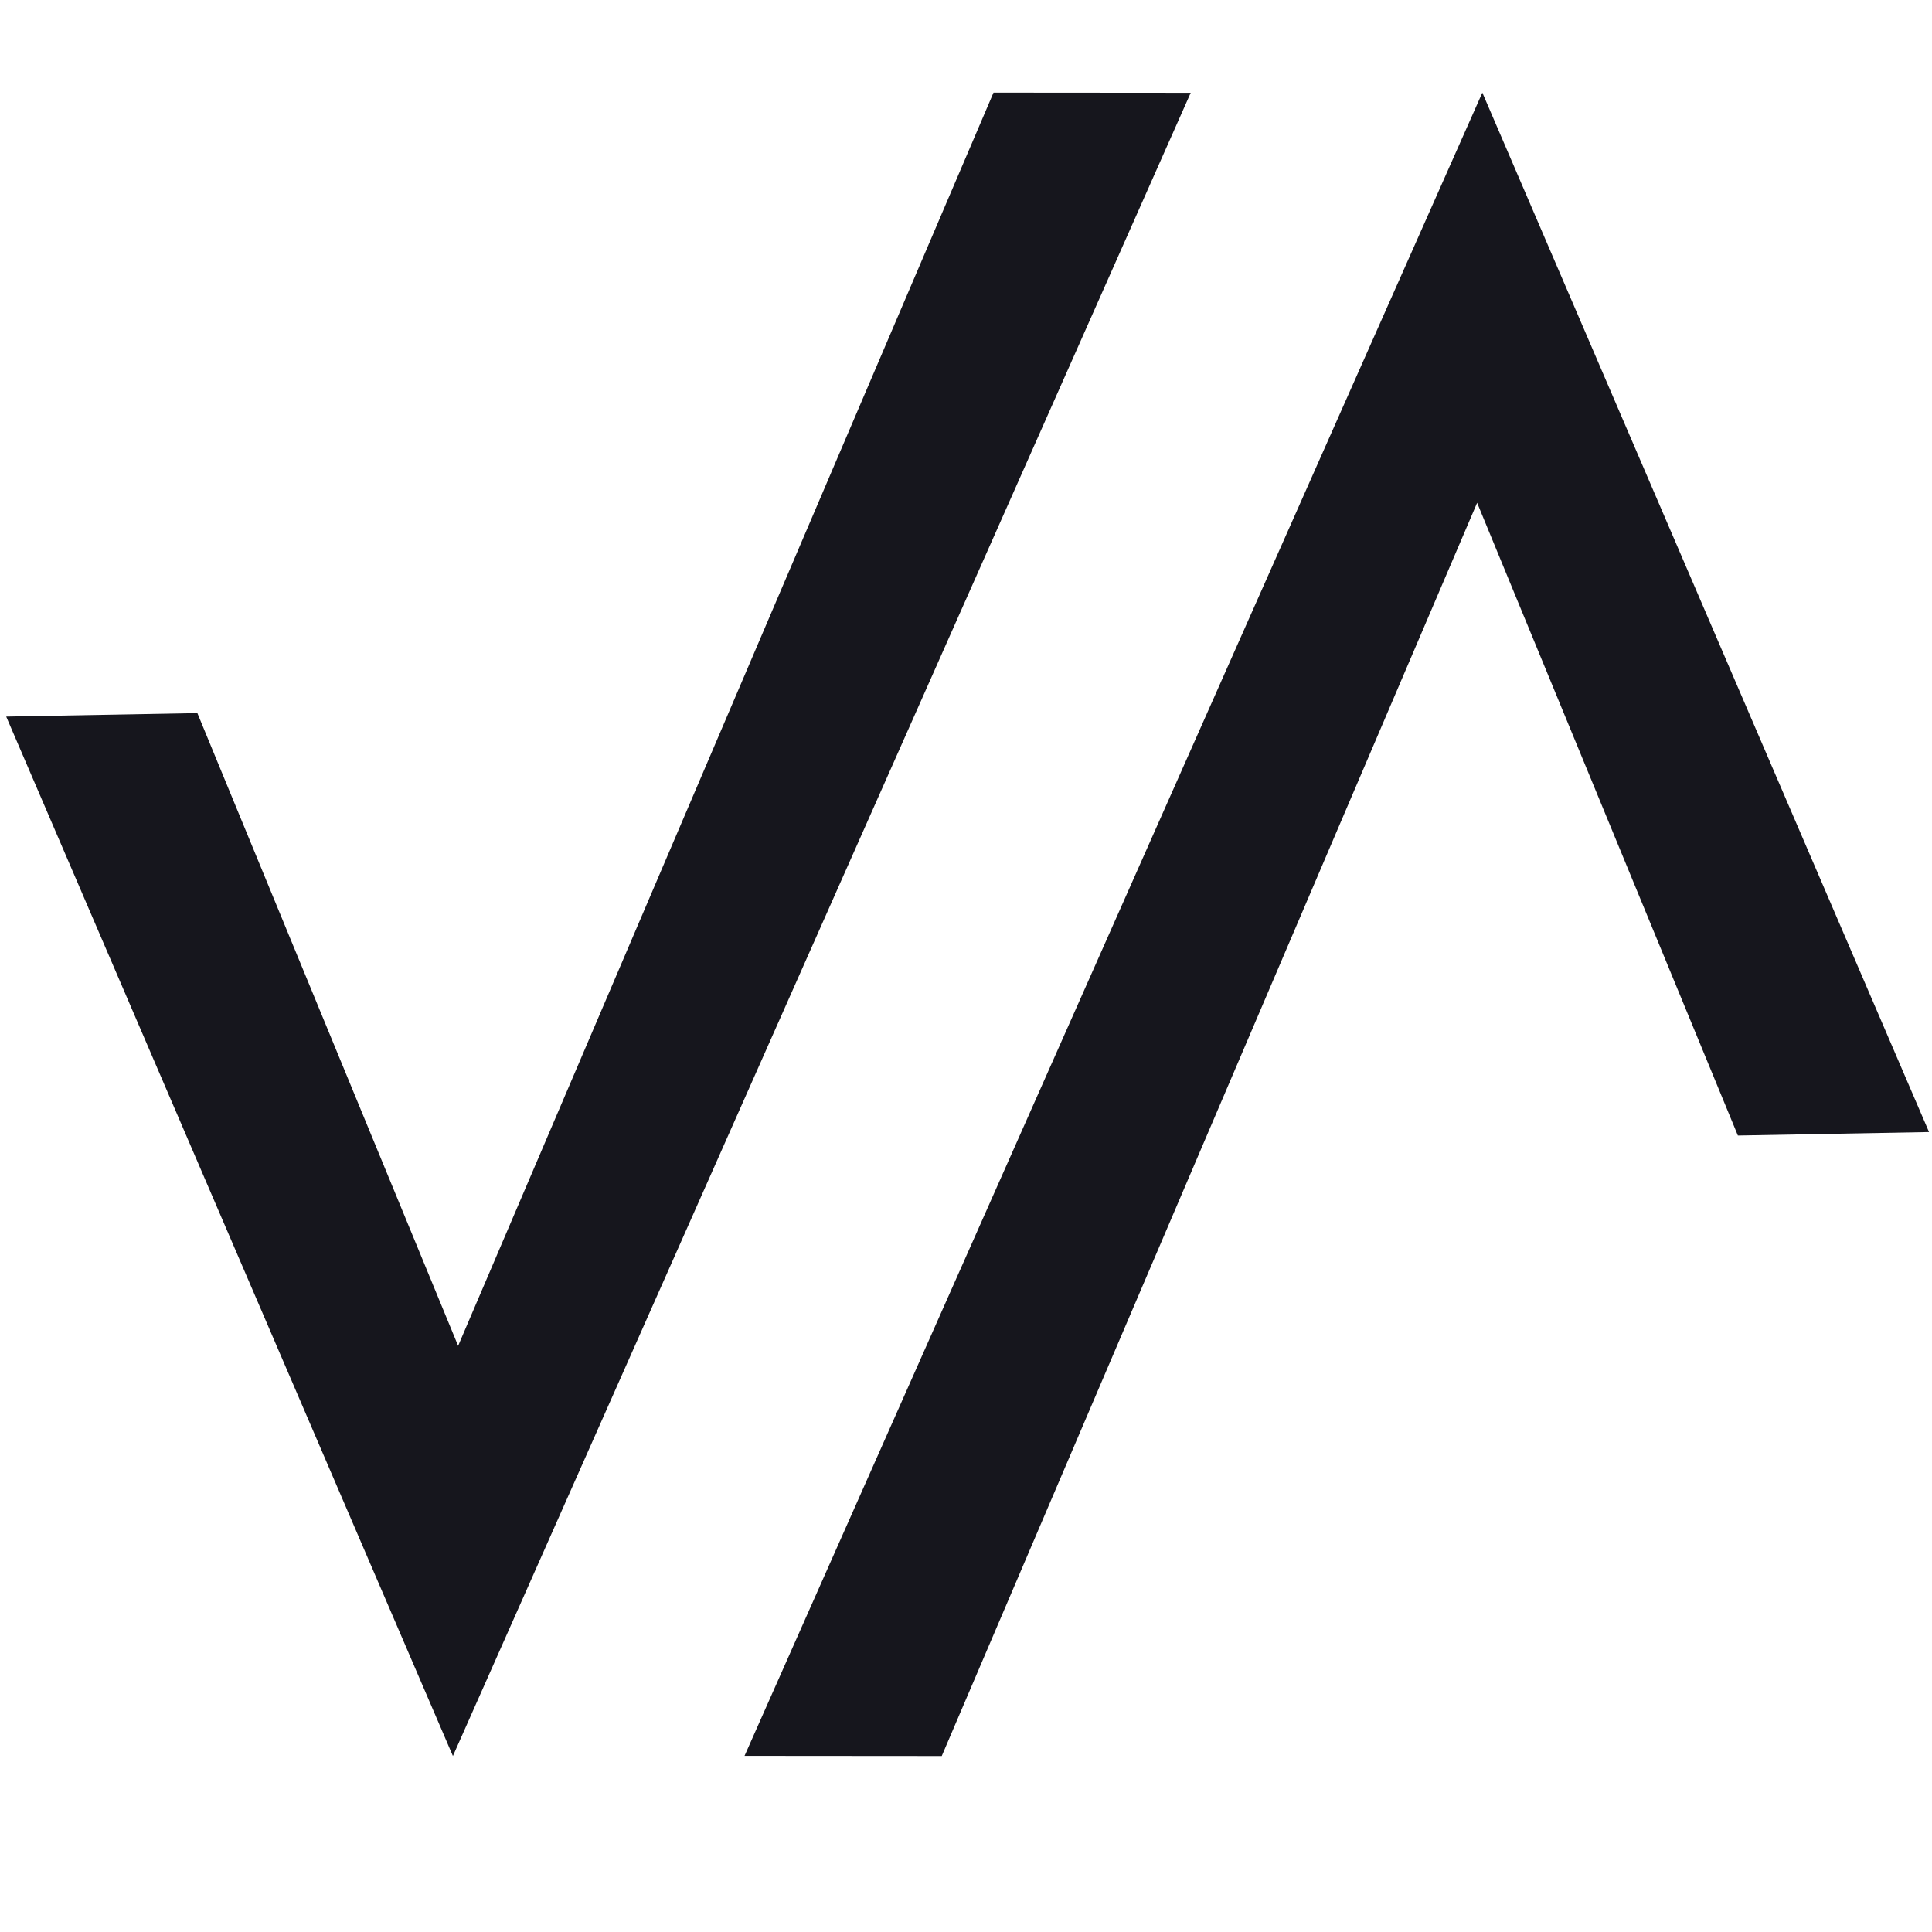 <?xml version="1.0" encoding="UTF-8" standalone="no"?>
<!-- Created with Inkscape (http://www.inkscape.org/) -->

<svg
   width="500"
   height="500"
   viewBox="0 0 132.292 132.292"
   version="1.1"
   id="svg1"
   xmlns="http://www.w3.org/2000/svg"
   xmlns:svg="http://www.w3.org/2000/svg">
  <defs
     id="defs1" />
  <g
     id="layer1">
    <g
       id="layer10"
       transform="matrix(5.18,0,0,5.18,-499.834,-222.002)">
      <path
         style="fill:#16161d;fill-opacity:1;stroke:none;stroke-width:0.986"
         d="m 106.335,66.068 9.753,-21.986 5.905,13.74 -2.527,0.046 -3.447,-8.364 -7.077,16.566 z"
         id="path6" />
      <path
         style="fill:#16161d;fill-opacity:1;stroke:none;stroke-width:0.986"
         d="m 112.233,44.084 -9.753,21.986 -5.905,-13.74 2.527,-0.046 3.447,8.364 7.077,-16.566 z"
         id="path7" />
    </g>
  </g>
</svg>
